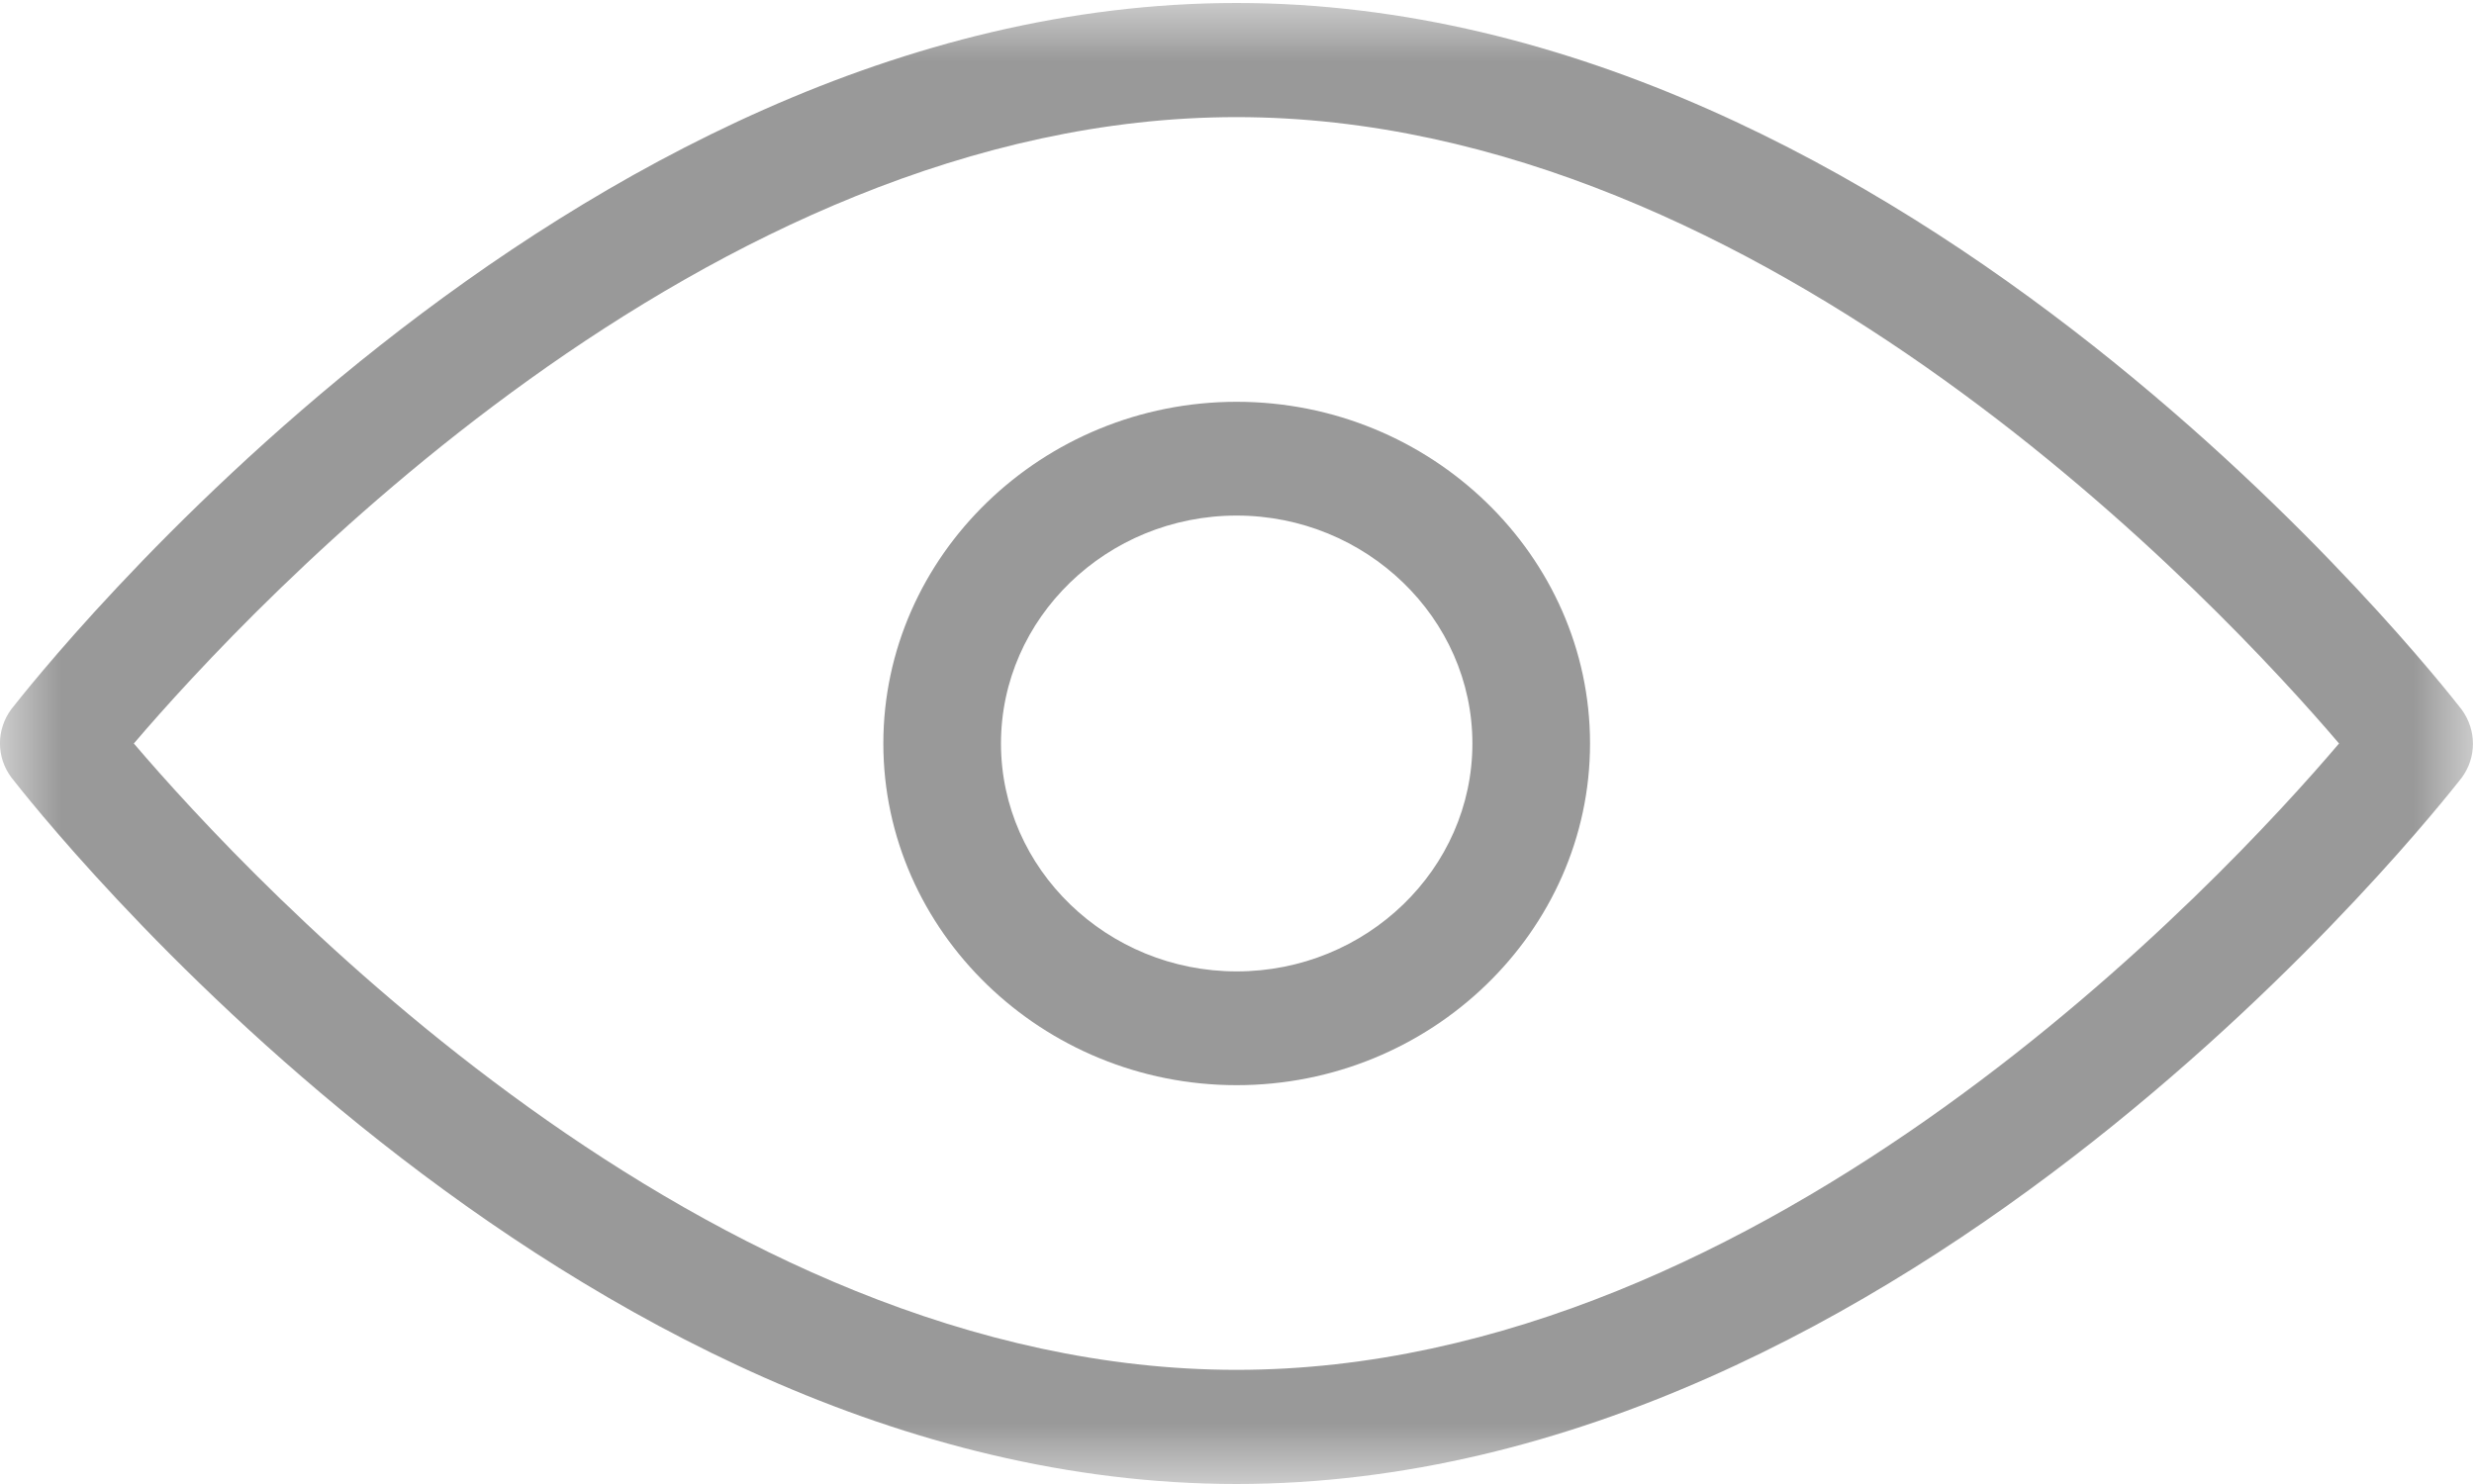 <svg width="20" height="12" viewBox="0 0 20 12" fill="none" xmlns="http://www.w3.org/2000/svg">
<mask id="mask0_565_1005" style="mask-type:luminance" maskUnits="userSpaceOnUse" x="0" y="0" width="20" height="12">
<path d="M20 12H0V0H20V12Z" fill="white"/>
</mask>
<g mask="url(#mask0_565_1005)">
<path d="M9.996 0.024C4.559 0.024 0.273 5.505 0.092 5.734C-0.031 5.899 -0.031 6.123 0.092 6.287C0.273 6.519 4.559 12 9.996 12C15.433 12 19.718 6.519 19.9 6.29C20.022 6.125 20.022 5.904 19.9 5.737C19.718 5.505 15.433 0.024 9.996 0.024ZM1.082 6.012C2.017 4.917 5.7 0.947 9.996 0.947C14.289 0.947 17.975 4.917 18.909 6.012C17.977 7.108 14.292 11.077 9.996 11.077C5.691 11.077 2.017 7.108 1.082 6.012Z" fill="#999999"/>
</g>
<path d="M9.997 3.249C8.427 3.249 7.141 4.493 7.141 6.012C7.141 7.531 8.427 8.775 9.997 8.775C11.568 8.775 12.854 7.531 12.854 6.012C12.854 4.493 11.568 3.249 9.997 3.249ZM9.997 7.855C8.951 7.855 8.092 7.027 8.092 6.012C8.092 4.998 8.948 4.169 9.997 4.169C11.043 4.169 11.903 4.998 11.903 6.012C11.903 7.027 11.046 7.855 9.997 7.855Z" fill="#999999"/>
</svg>
